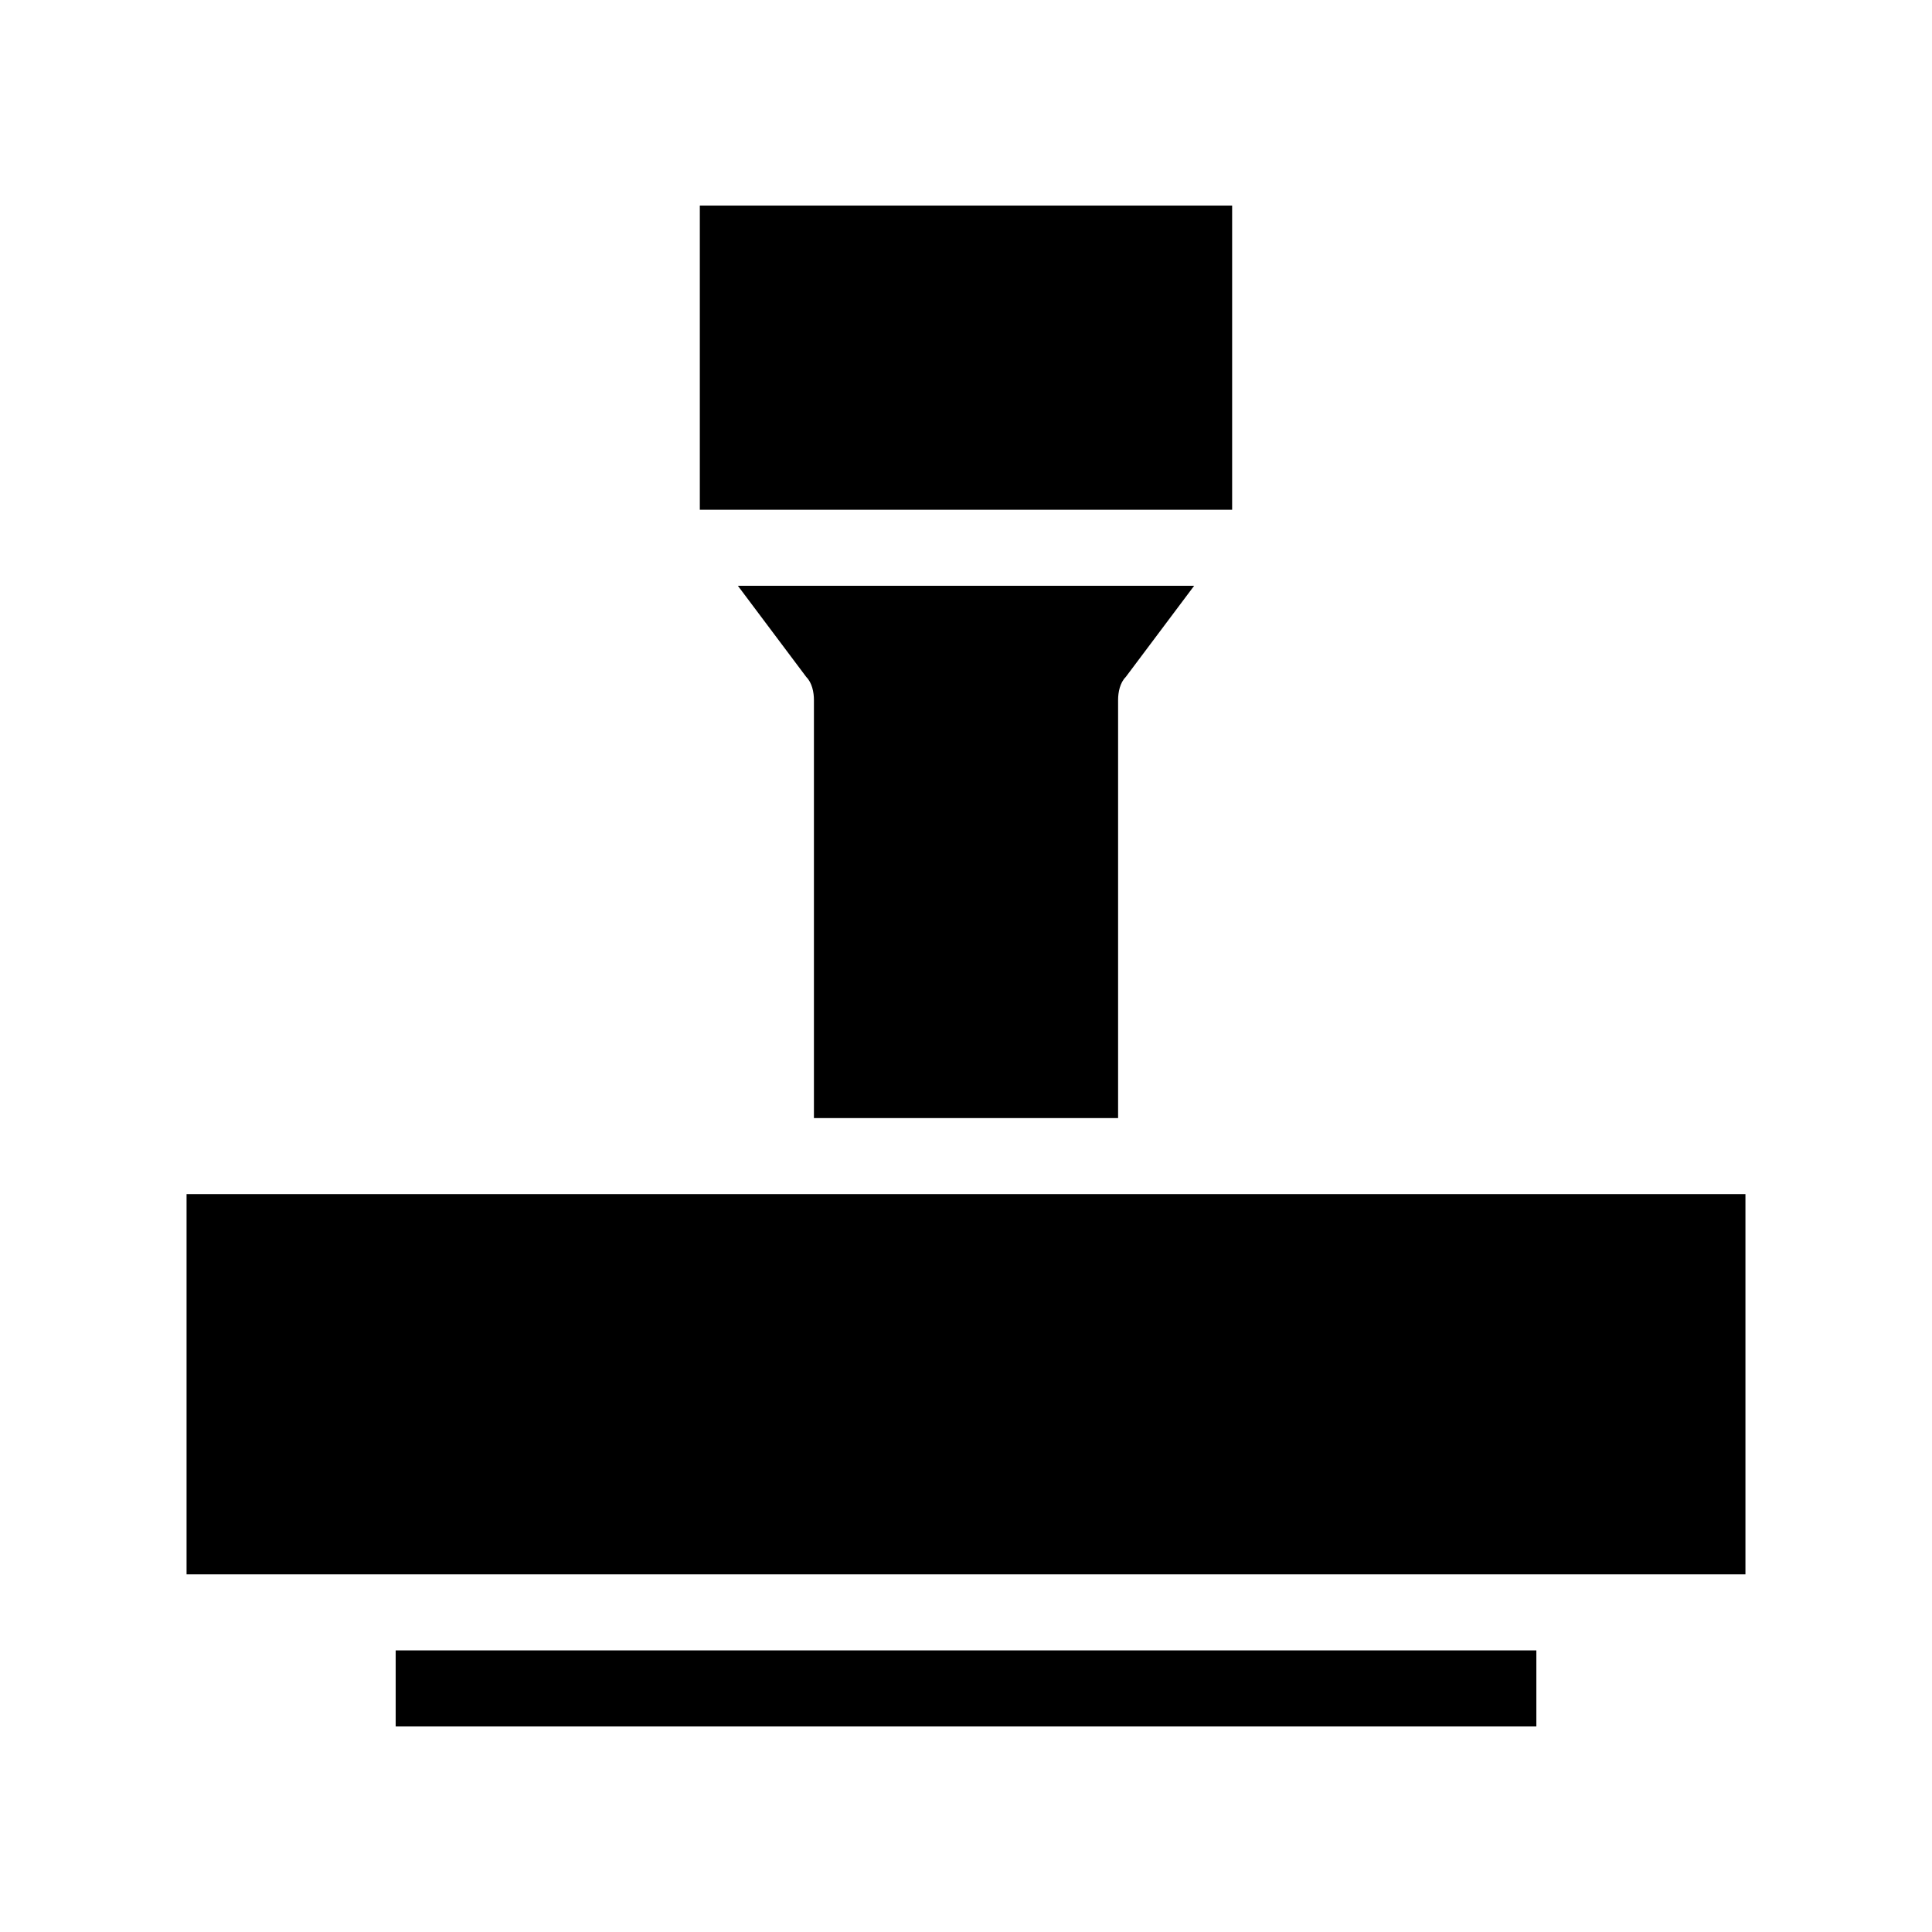 <?xml version="1.0" encoding="UTF-8"?>
<!-- Uploaded to: ICON Repo, www.svgrepo.com, Generator: ICON Repo Mixer Tools -->
<svg fill="#000000" width="800px" height="800px" version="1.1" viewBox="144 144 512 512" xmlns="http://www.w3.org/2000/svg">
 <g>
  <path d="m329.46 198.48h141.07v80.609h-141.07z"/>
  <path d="m193.44 460.46h413.12v100.76h-413.12z"/>
  <path d="m248.86 581.37h302.29v20.152h-302.29z"/>
  <path d="m460.46 299.24-18.137 24.184c-1.512 1.508-2.016 4.027-2.016 6.043v110.84h-80.609v-110.84c0-2.016-0.504-4.535-2.016-6.047l-18.137-24.18z"/>
 </g>
</svg>